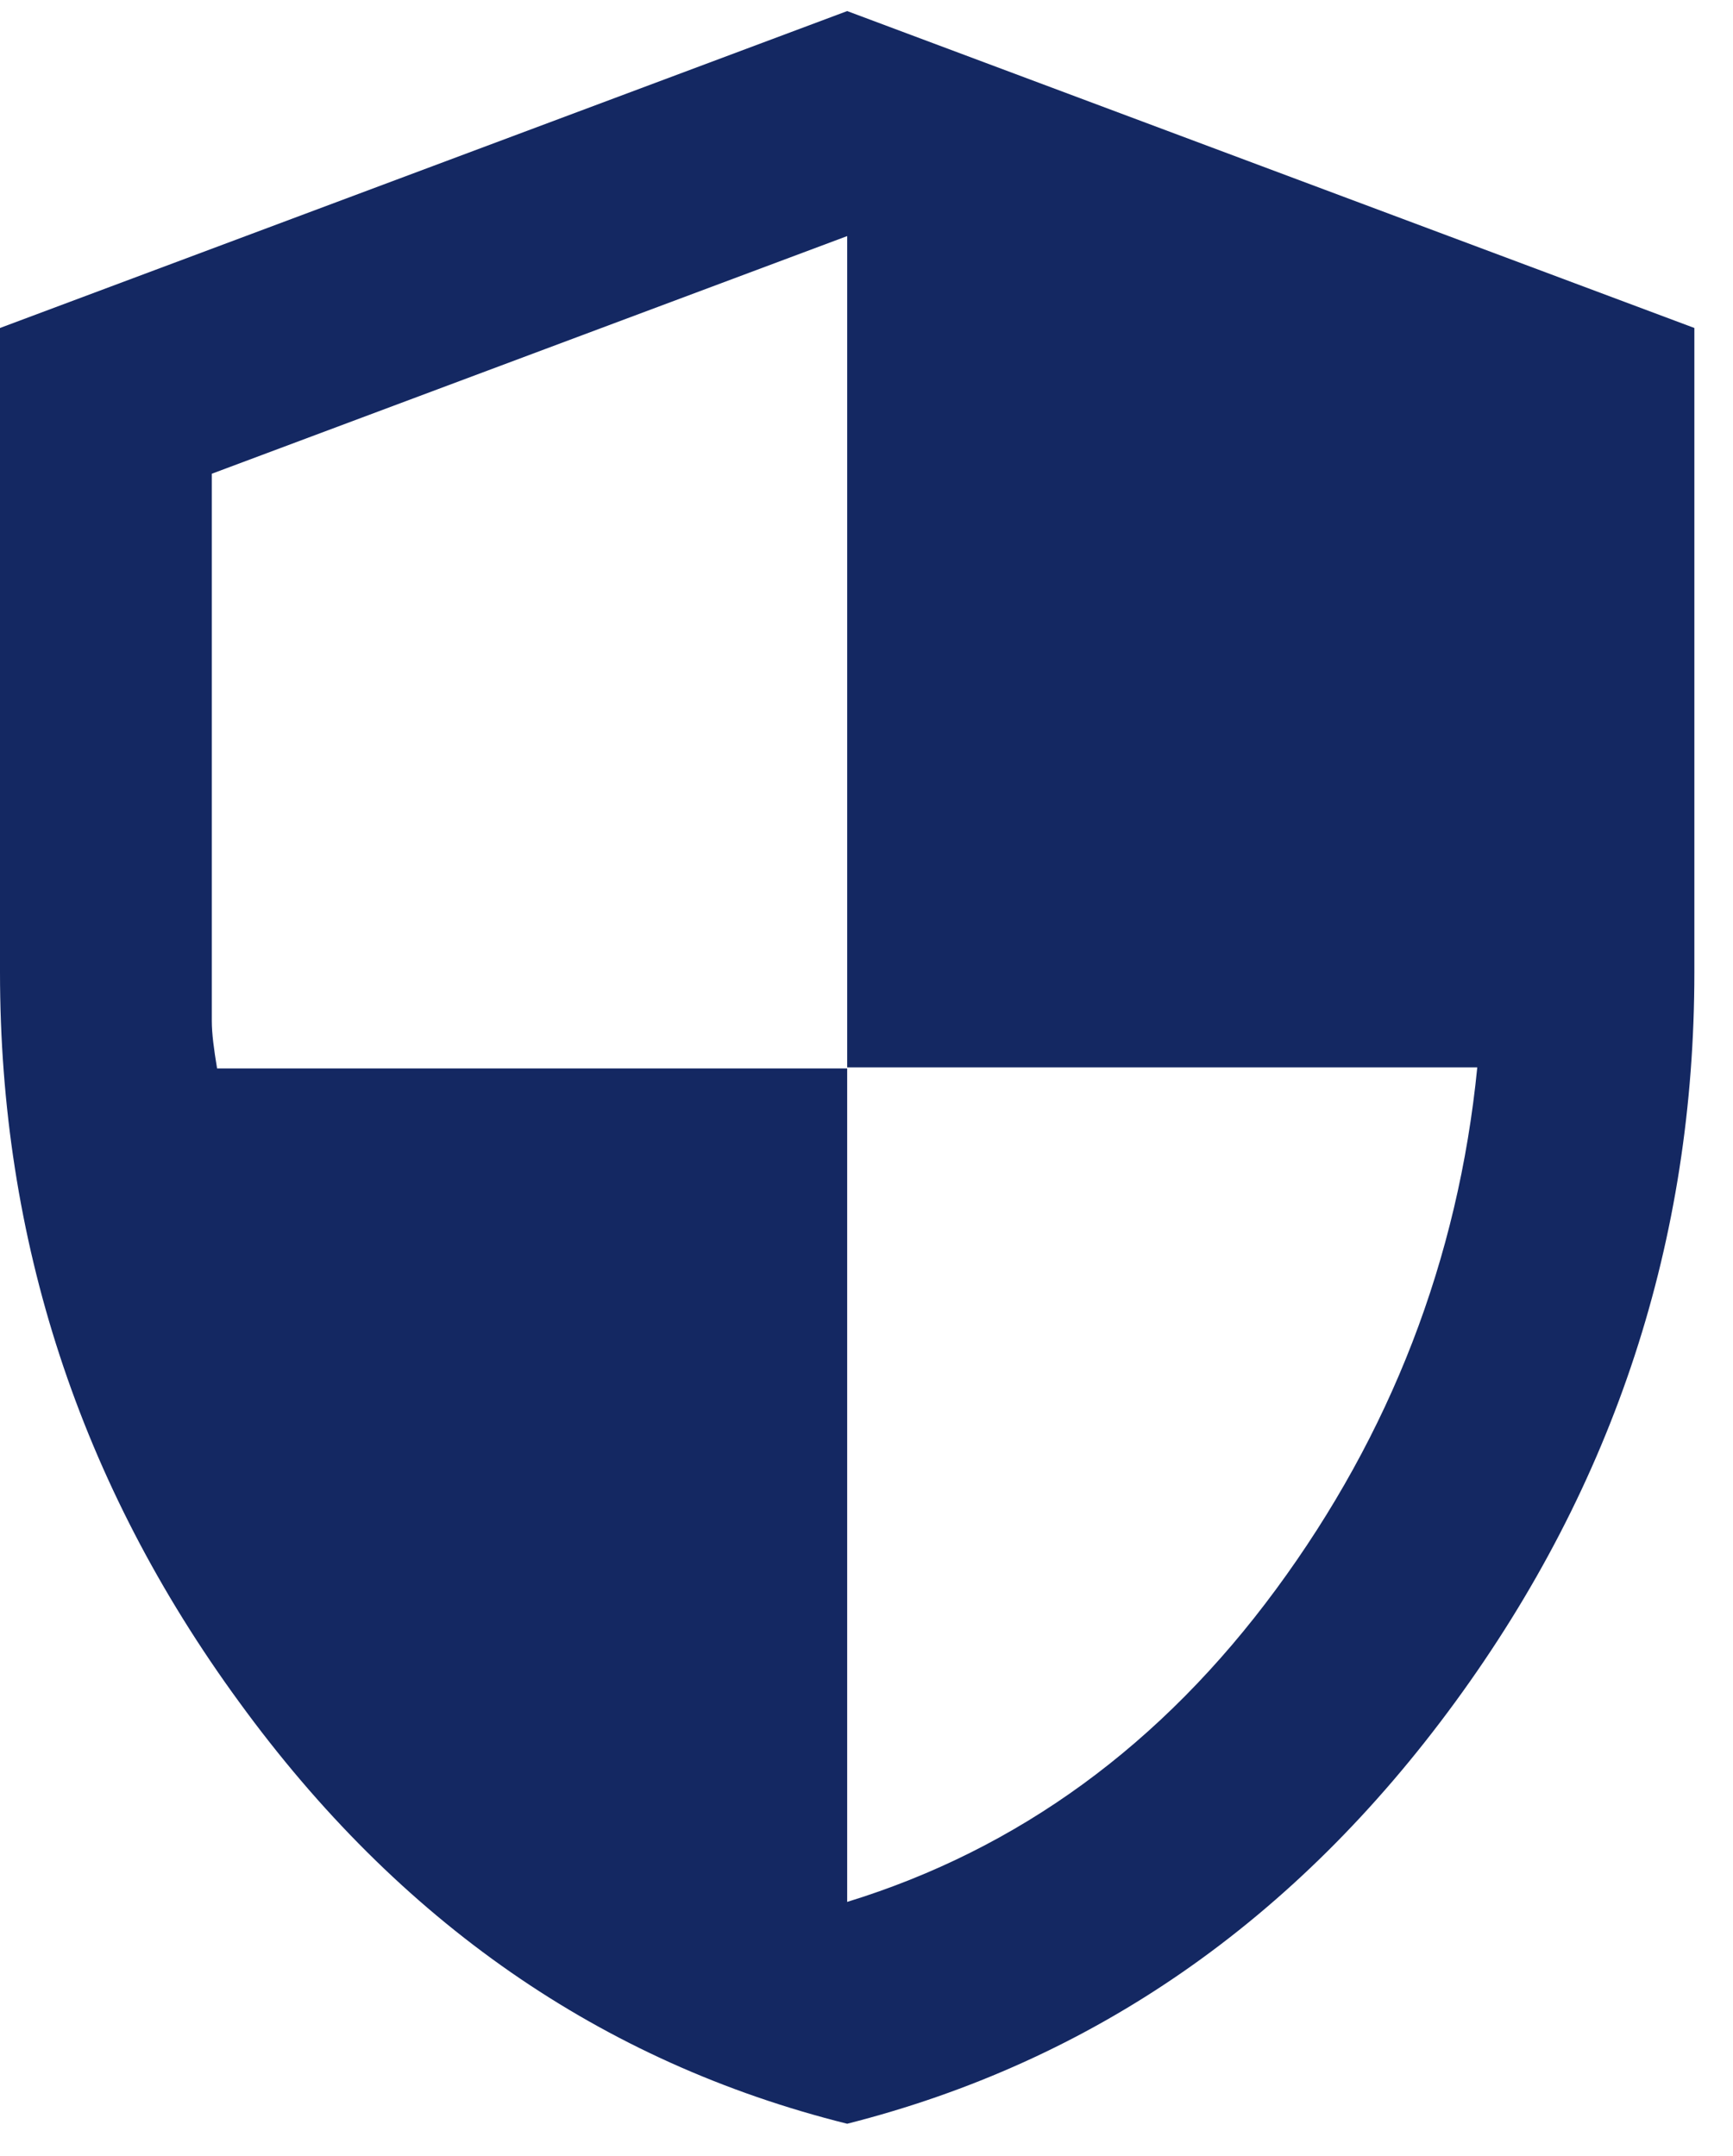 <svg width="41" height="51" viewBox="0 0 41 51" fill="none" xmlns="http://www.w3.org/2000/svg">
<path d="M20.043 50.241C14.23 48.792 9.445 45.468 5.662 40.27C1.879 35.097 0 29.325 0 23.002V7.759L20.043 0.262L40.086 7.759V23.002C40.086 29.325 38.207 35.097 34.424 40.27C30.641 45.443 25.855 48.767 20.043 50.241ZM20.043 44.993C24.102 43.744 27.484 41.27 30.19 37.596C32.895 33.923 34.499 29.799 34.95 25.251H20.043V5.585L5.011 11.207V24.152C5.011 24.452 5.061 24.826 5.136 25.276H20.043V45.018V44.993Z" fill="#142862"/>
</svg>
